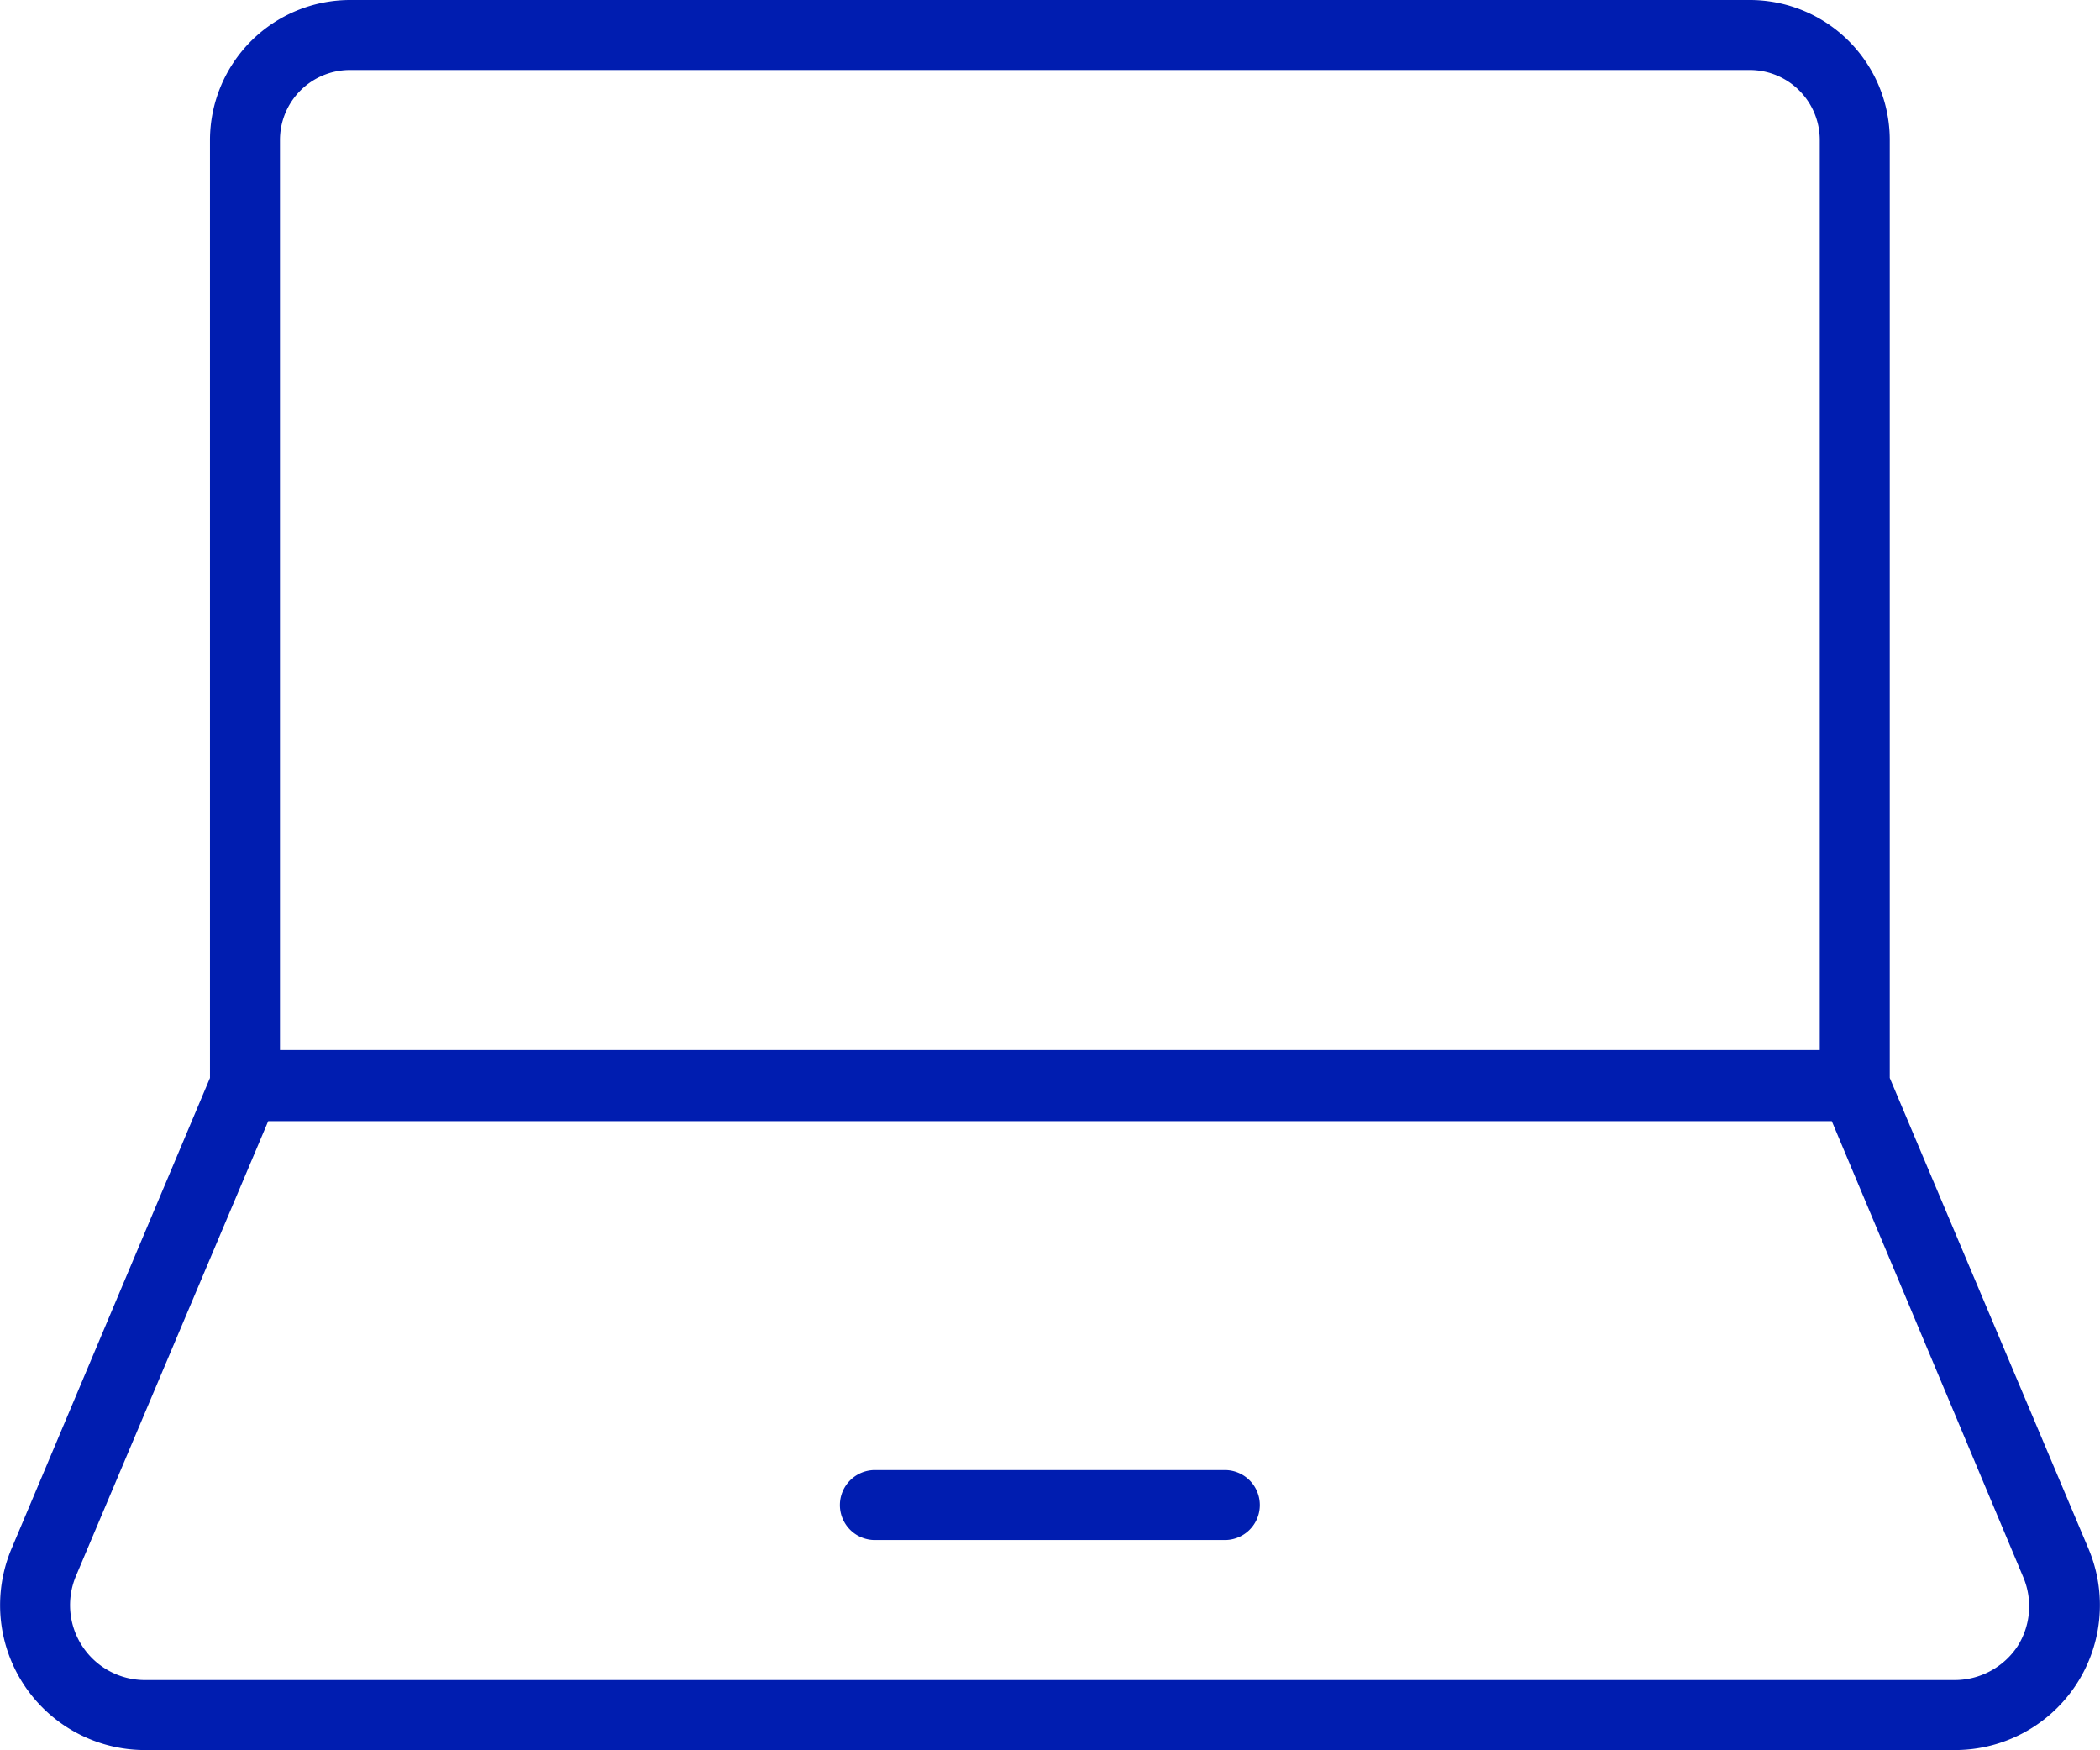 <svg xmlns="http://www.w3.org/2000/svg" viewBox="0 0 76.81 64"><defs><style>.cls-1{fill:#001db0;}</style></defs><g id="Layer_2" data-name="Layer 2"><g id="Layer"><path class="cls-1" d="M76.39,56.64,69.12,39.42V5.12A5.12,5.12,0,0,0,64,0H12.8A5.13,5.13,0,0,0,7.68,5.12v34.3L.42,56.64A5.3,5.3,0,0,0,5.31,64H71.5a5.3,5.3,0,0,0,4.89-7.36ZM10.24,5.12A2.56,2.56,0,0,1,12.8,2.56H64a2.56,2.56,0,0,1,2.56,2.56V38.4H10.24ZM73.79,60.21a2.76,2.76,0,0,1-2.29,1.23H5.31a2.74,2.74,0,0,1-2.53-3.81L9.81,41H67l7,16.67A2.73,2.73,0,0,1,73.79,60.21Z"/><path class="cls-1" d="M44.8,53.76H32a1.28,1.28,0,1,0,0,2.56H44.8a1.28,1.28,0,0,0,0-2.56Z"/></g></g></svg>